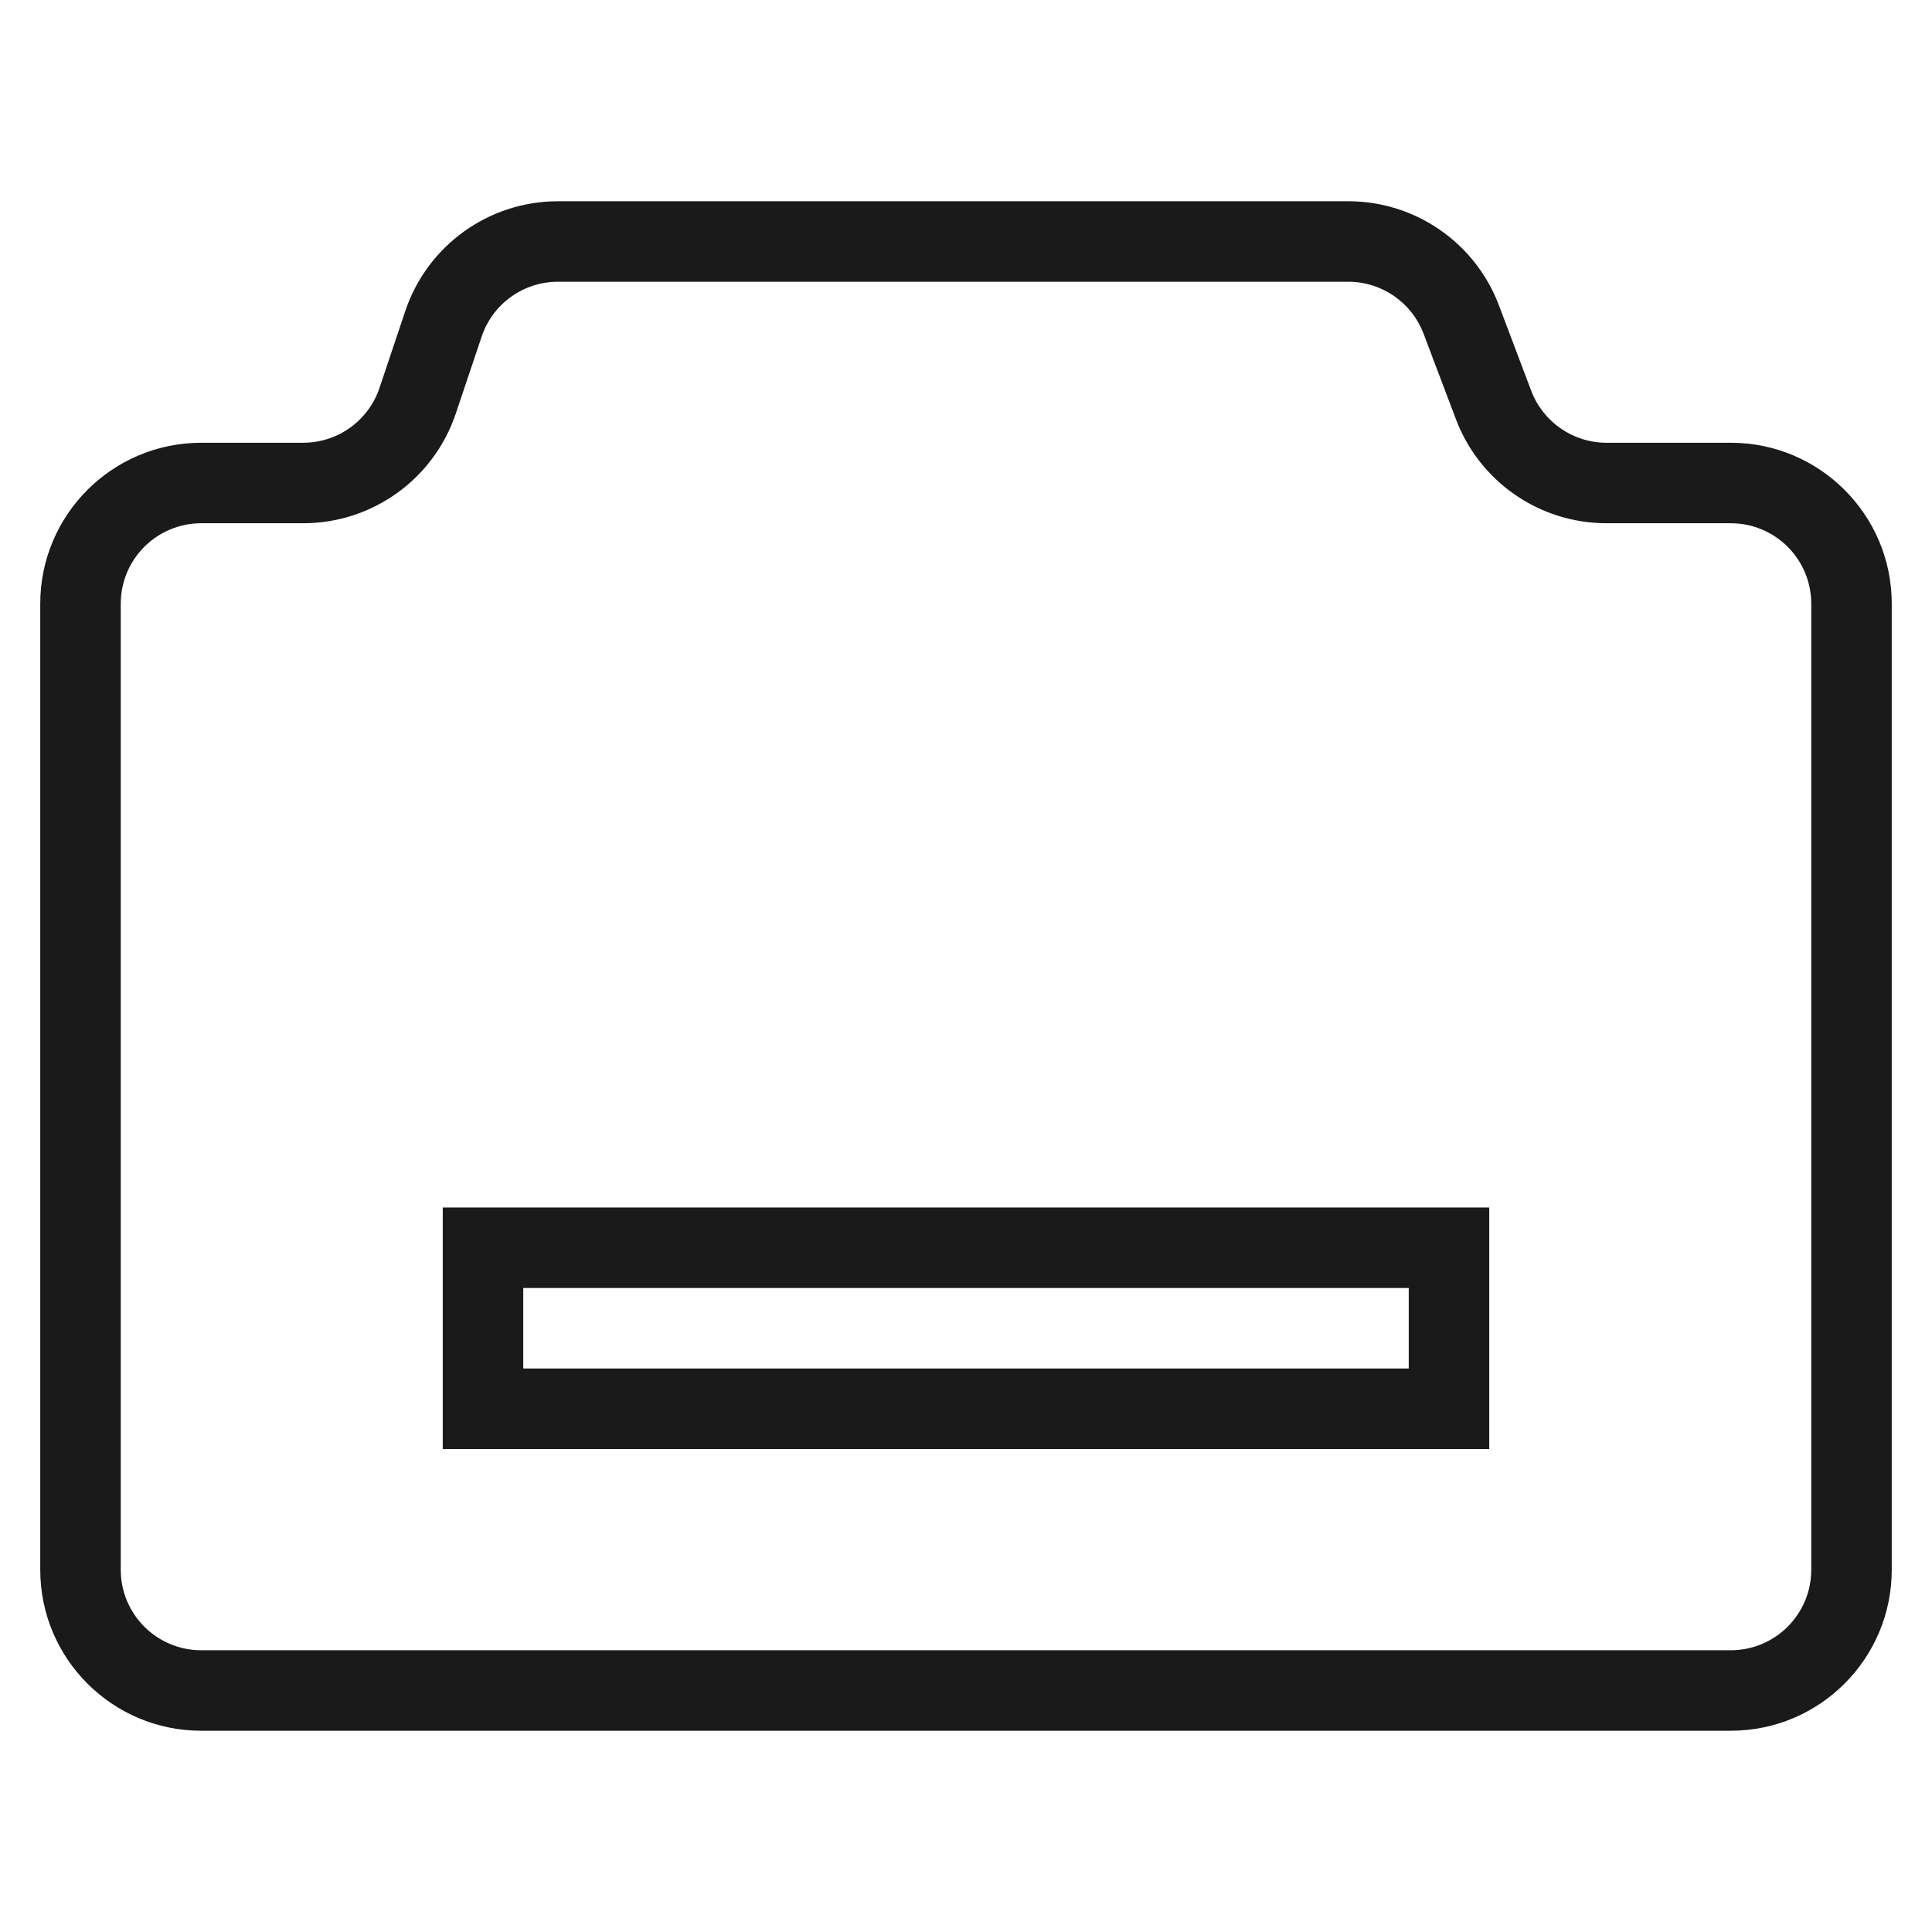 <svg width="48" height="48" viewBox="0 0 48 48" fill="none" xmlns="http://www.w3.org/2000/svg">
<path d="M36.305 7.939L35.369 8.293L36.305 7.939ZM13.862 7H33.499V5H13.862V7ZM11.325 10.272L11.966 8.364L10.069 7.728L9.429 9.636L11.325 10.272ZM5 13H7.533V11H5V13ZM3 39V15H1V39H3ZM43 41H5V43H43V41ZM45 15V39H47V15H45ZM39.913 13H43V11H39.913V13ZM35.369 8.293L36.172 10.415L38.042 9.707L37.24 7.585L35.369 8.293ZM39.913 11C39.081 11 38.337 10.485 38.042 9.707L36.172 10.415C36.76 11.971 38.25 13 39.913 13V11ZM47 15C47 12.791 45.209 11 43 11V13C44.105 13 45 13.895 45 15H47ZM43 43C45.209 43 47 41.209 47 39H45C45 40.105 44.105 41 43 41V43ZM1 39C1 41.209 2.791 43 5 43V41C3.895 41 3 40.105 3 39H1ZM5 11C2.791 11 1 12.791 1 15H3C3 13.895 3.895 13 5 13V11ZM9.429 9.636C9.156 10.451 8.392 11 7.533 11V13C9.252 13 10.778 11.902 11.325 10.272L9.429 9.636ZM33.499 7C34.33 7 35.075 7.515 35.369 8.293L37.24 7.585C36.652 6.029 35.162 5 33.499 5V7ZM13.862 5C12.143 5 10.616 6.098 10.069 7.728L11.966 8.364C12.239 7.549 13.002 7 13.862 7V5Z" fill="#1A1A1A"/>
<rect x="12" y="31" width="24" height="4" stroke="#1A1A1A" stroke-width="2"/>
</svg>
